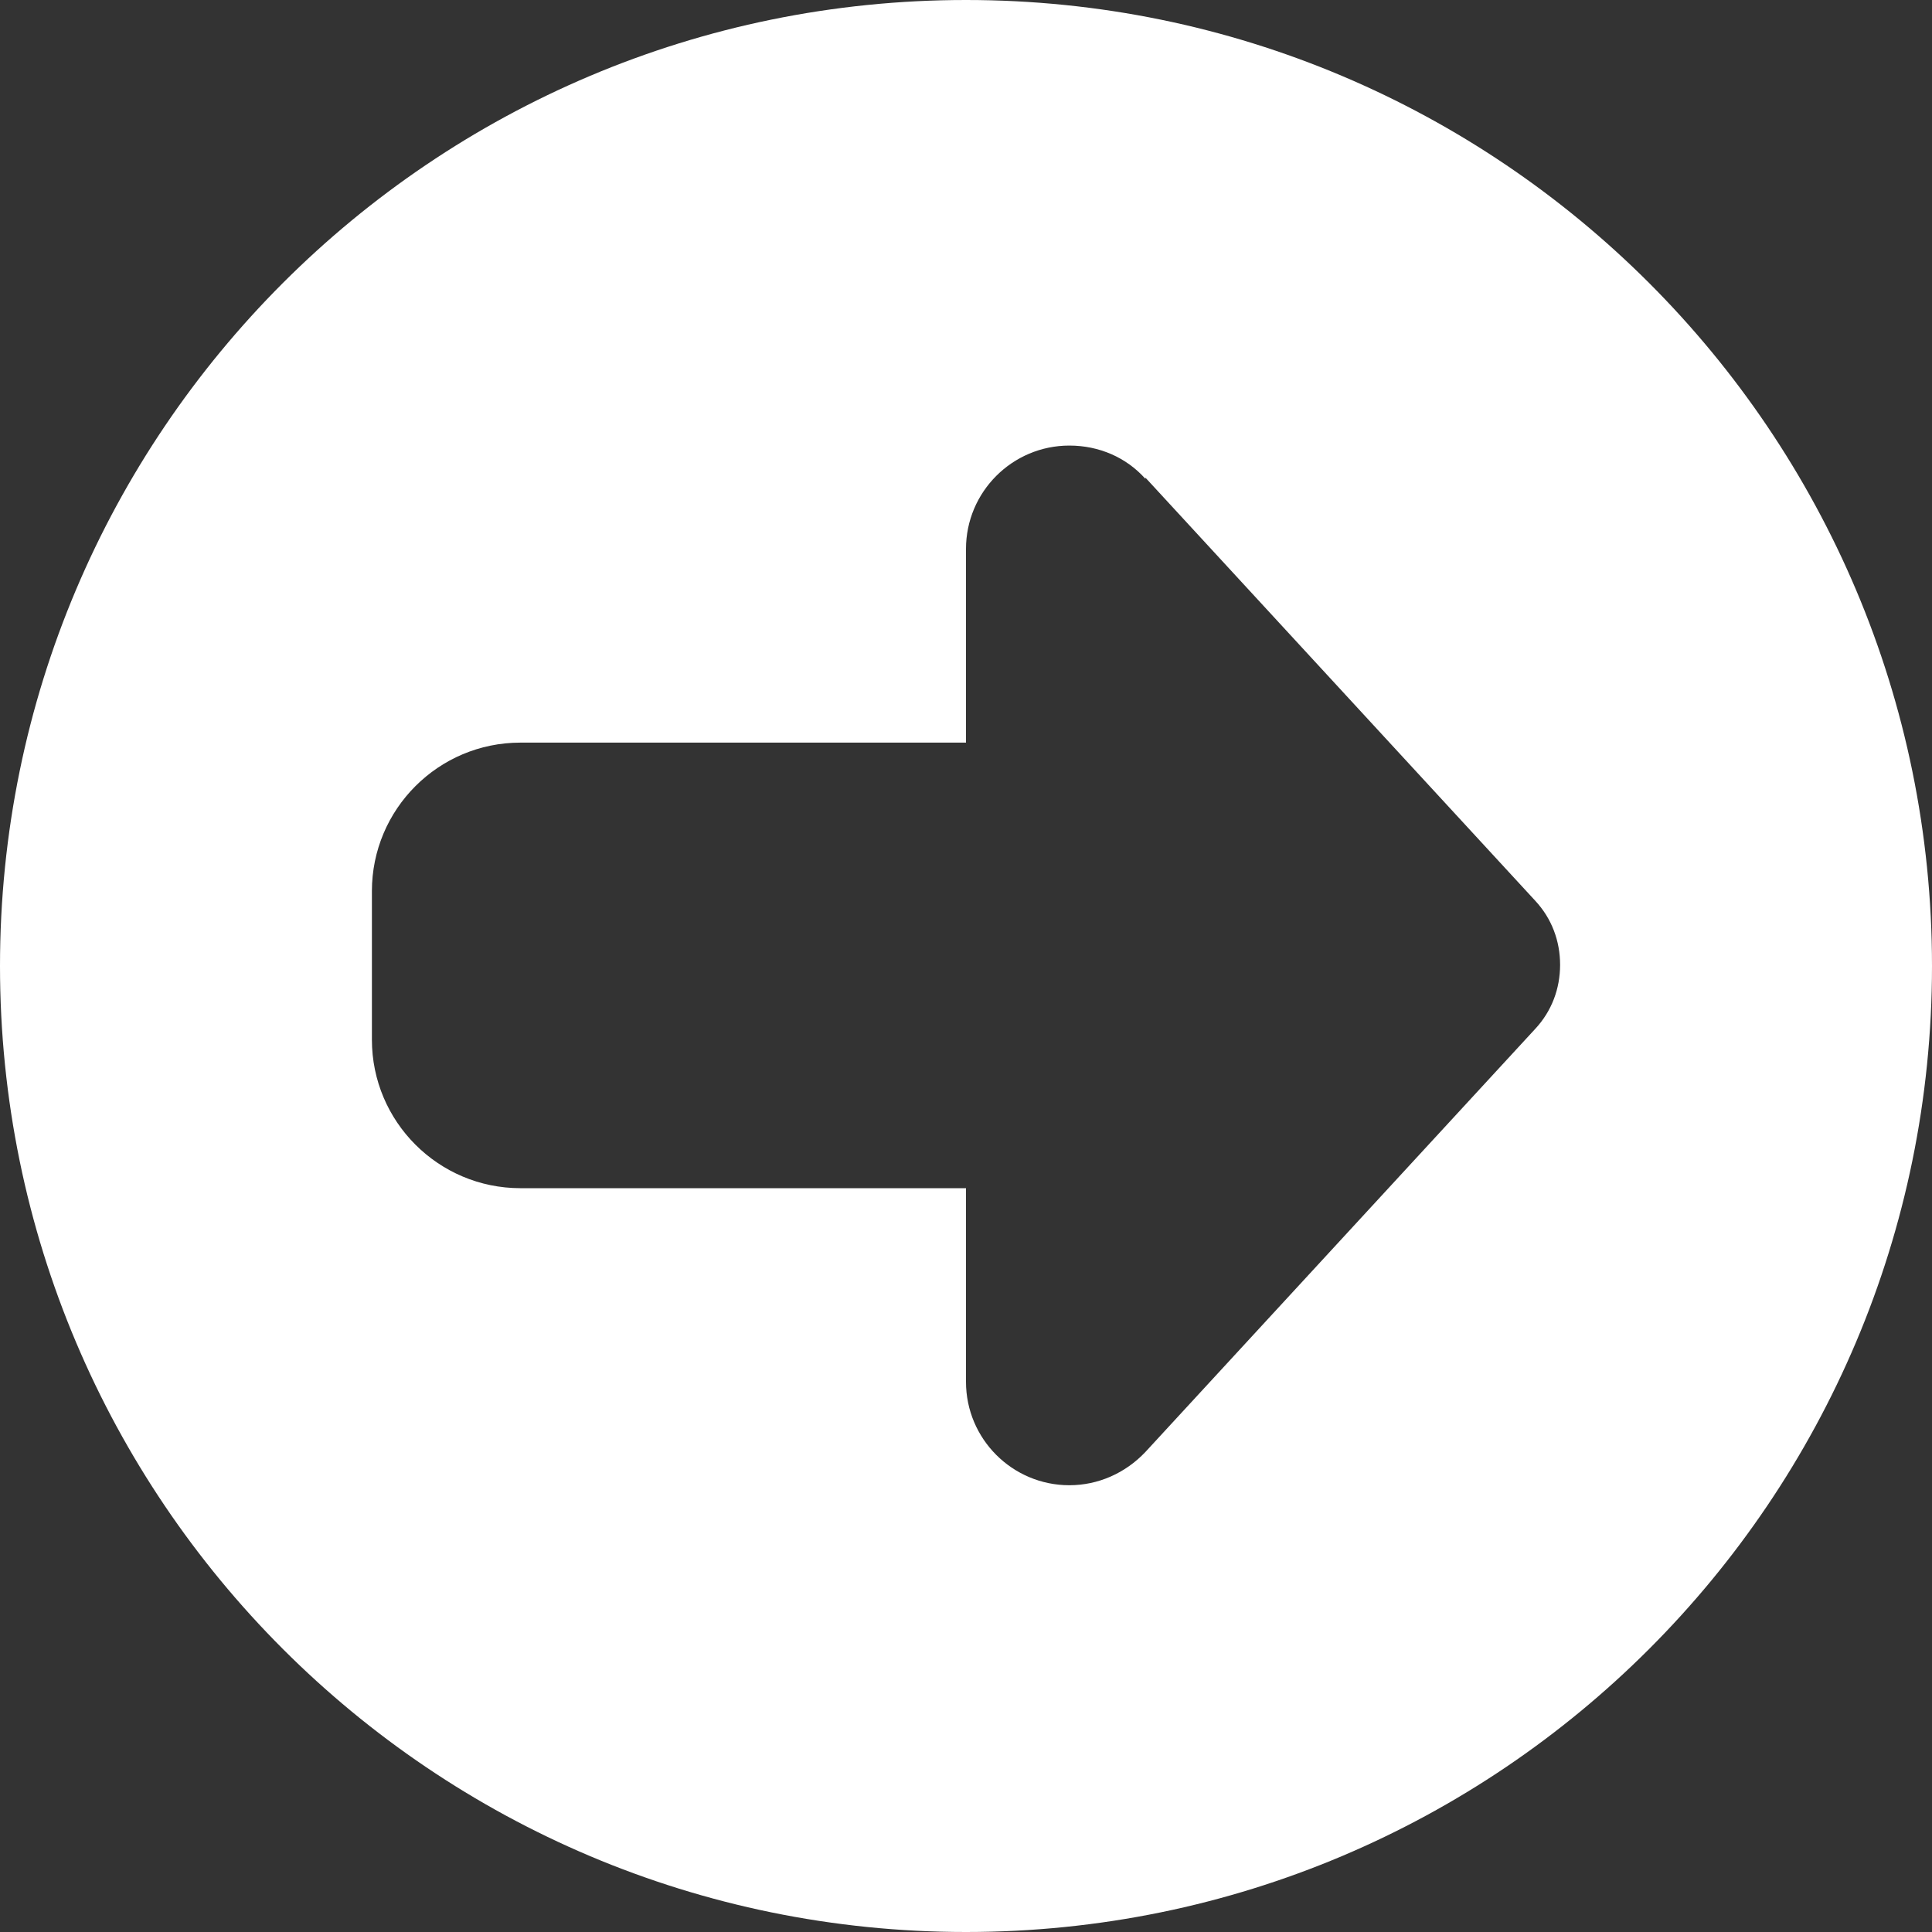 <?xml version="1.0" encoding="UTF-8"?>
<!DOCTYPE svg PUBLIC "-//W3C//DTD SVG 1.1//EN" "http://www.w3.org/Graphics/SVG/1.1/DTD/svg11.dtd">
<!-- Creator: CorelDRAW -->
<svg xmlns="http://www.w3.org/2000/svg" xml:space="preserve" width="14.205mm" height="14.205mm" style="shape-rendering:geometricPrecision; text-rendering:geometricPrecision; image-rendering:optimizeQuality; fill-rule:evenodd; clip-rule:evenodd"
viewBox="0 0 1.626 1.626"
 xmlns:xlink="http://www.w3.org/1999/xlink">
 <rect x="0" y="0" width="1.626" height="1.626" fill="#333333" stroke="none"/>
 <defs>
  <style type="text/css">
   <![CDATA[
    .fil0 {fill:white}
   ]]>
  </style>
 </defs>
 <g id="Layer_x0020_1">
  <path class="fil0" d="M1.626 0.813c0,0.449 -0.364,0.813 -0.813,0.813 -0.449,0 -0.813,-0.364 -0.813,-0.813 0,-0.449 0.364,-0.813 0.813,-0.813 0.449,0 0.813,0.364 0.813,0.813zm-0.662 -0.41c-0.016,-0.018 -0.039,-0.028 -0.064,-0.028 -0.048,0 -0.087,0.039 -0.087,0.087l0 0.163 -0.375 0c-0.069,0 -0.125,0.056 -0.125,0.125l0 0.125c0,0.069 0.056,0.125 0.125,0.125l0.375 0 0 0.163c0,0.048 0.039,0.087 0.087,0.087 0.024,0 0.047,-0.01 0.064,-0.028l0.328 -0.356c0.014,-0.015 0.021,-0.034 0.021,-0.054 0,-0.02 -0.007,-0.039 -0.021,-0.054l-0.328 -0.356 -0 0.001z"/>
 </g>
</svg>
